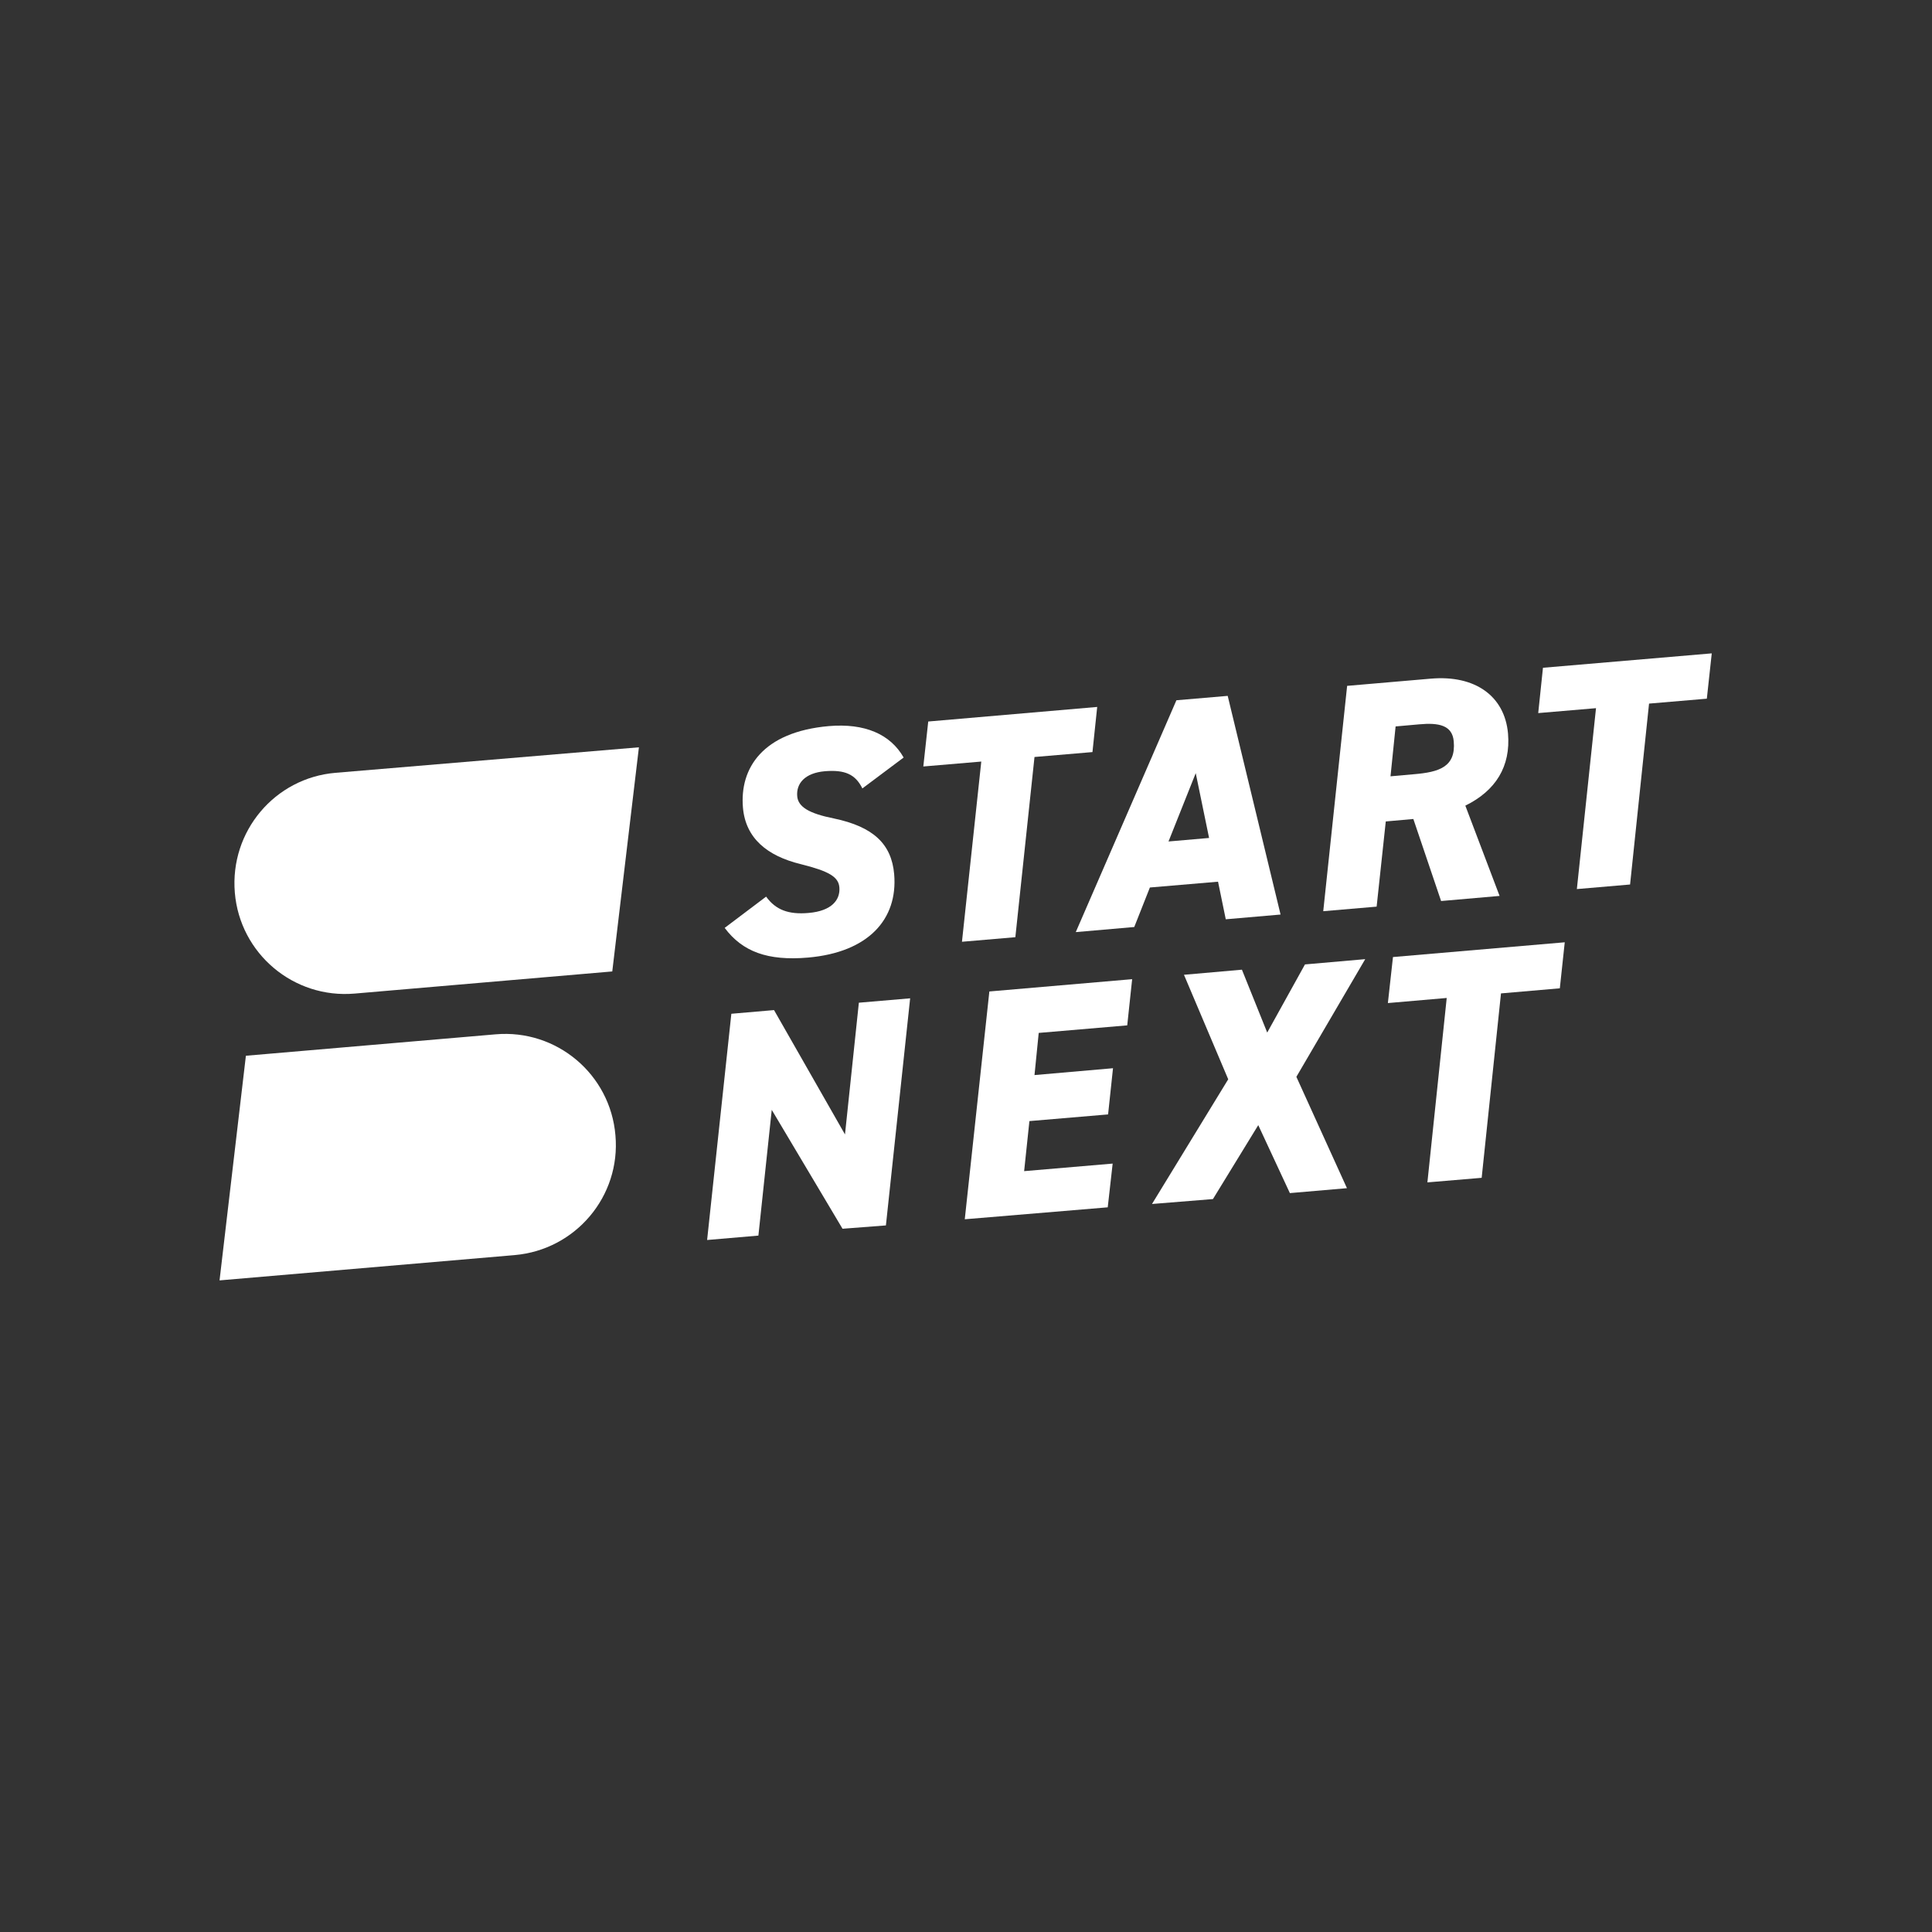 <?xml version="1.0" encoding="UTF-8"?>
<svg width="1100px" height="1100px" viewBox="0 0 1100 1100" version="1.1" xmlns="http://www.w3.org/2000/svg" xmlns:xlink="http://www.w3.org/1999/xlink">
    <rect x="0" y="0" width="1100" height="1100" fill="#333333" stroke="none"/>
    <!-- Generator: Sketch 61.2 (89653) - https://sketch.com -->
    <title>Startnext Logo monochrom konvertiert</title>
    <desc>Created with Sketch.</desc>
    <g id="Startnext-Logo-monochrom-konvertiert" stroke="none" stroke-width="1" fill="none" fill-rule="evenodd">
        <g id="Startnext_Logo_Typo_bq" transform="translate(125, 372)" fill="#FFFFFF" fill-rule="nonzero">
            <g id="Group" transform="translate(0, 53)">
                <path d="M238.77,0.481 L223.6,128.1 L76.9,140.7 C42.2,143.7 11.6,118 8.7,83.2 C5.8,48.4 31.4,17.9 66.1,15 L238.77,0.481 Z" id="Path"></path>
                <path d="M168,289.6 L0,304 L15,176.1 L157.2,163.9 C191.9,160.9 222.5,186.6 225.4,221.4 C228.5,256.1 202.7,286.6 168,289.6" id="Path"></path>
            </g>
            <path d="M366,76.9 C362,68.8 356,66.2 344.7,67.1 C333.1,68.1 328.3,74.2 328.9,81.3 C329.4,87.5 335.8,91.2 349.8,94 C372.2,98.7 382.6,108.5 384.1,125.7 C386.3,151.5 369.3,170.2 335.1,173.2 C312,175.2 297.7,169.8 287.6,156.3 L311.2,138.5 C316.6,146 323.9,148.8 335.3,147.8 C348.7,146.7 353.5,140.2 352.9,133.2 C352.4,127.2 346.9,124 330.9,120 C312,115.4 299.5,105.4 298,87.8 C296.1,65.5 309.1,44.7 347,41.4 C367.2,39.7 381.9,45.9 389.5,59.3 L366,76.9 Z" id="Path"></path>
            <polygon id="Path" points="499.7 30.5 497 56.2 464 59 453.1 161.6 422.7 164.2 433.7 61.6 400.7 64.4 403.5 38.8"></polygon>
            <path d="M487.5,158.7 L544.8,26.7 L574,24.2 L604.1,148.7 L572.9,151.4 L568.5,130 L529.7,133.3 L520.8,155.8 L487.5,158.7 Z M540.3,107.1 L563.4,105.1 L555.8,68.2 L540.3,107.1 Z" id="Shape"></path>
            <path d="M695.5,141 L679.7,94.3 L664,95.7 L658.8,144.2 L628.4,146.8 L642,18.5 L689.6,14.4 C715,12.2 731.7,24.4 733.6,45.6 C735.2,64.4 726.6,78.2 709.3,86.7 L728.8,138.1 L695.5,141 Z M680.2,68.8 C694.3,67.6 704,64.7 702.7,50.1 C701.9,40.8 694,39.4 683.1,40.4 L669.6,41.6 L666.7,70 L680.2,68.8 Z" id="Shape"></path>
            <polygon id="Path" points="849.6 0 753.5 8.2 750.8 34 783.7 31.2 772.8 134.2 803.1 131.6 813.9 28.6 846.8 25.8"></polygon>
            <polygon id="Path" points="393.2 196.4 379.4 325.7 354.7 327.6 314.4 259.9 306.8 331.5 277.6 334 291.4 205.2 315.7 203.1 356.1 273.9 364 198.9"></polygon>
            <polygon id="Path" points="519.6 185.5 516.8 211.8 466.4 216.1 464 240.1 508.7 236.2 505.9 262.5 461.1 266.3 458.1 294.8 508.5 290.5 505.7 315.4 424.3 322.2 438.3 192.5"></polygon>
            <polygon id="Path" points="530.9 313.5 574.3 242.5 549.1 183 582.1 180.1 596.5 215.9 618 177.1 652.3 174.1 613.1 241.1 641.9 304.5 609.4 307.3 591.4 268.6 565.6 310.7"></polygon>
            <polygon id="Path" points="765.9 164.5 763.1 190.7 729.6 193.6 718.6 298.6 687.7 301.2 698.7 196.2 665.2 199.1 668.1 172.9"></polygon>
        </g>
    </g>
</svg>